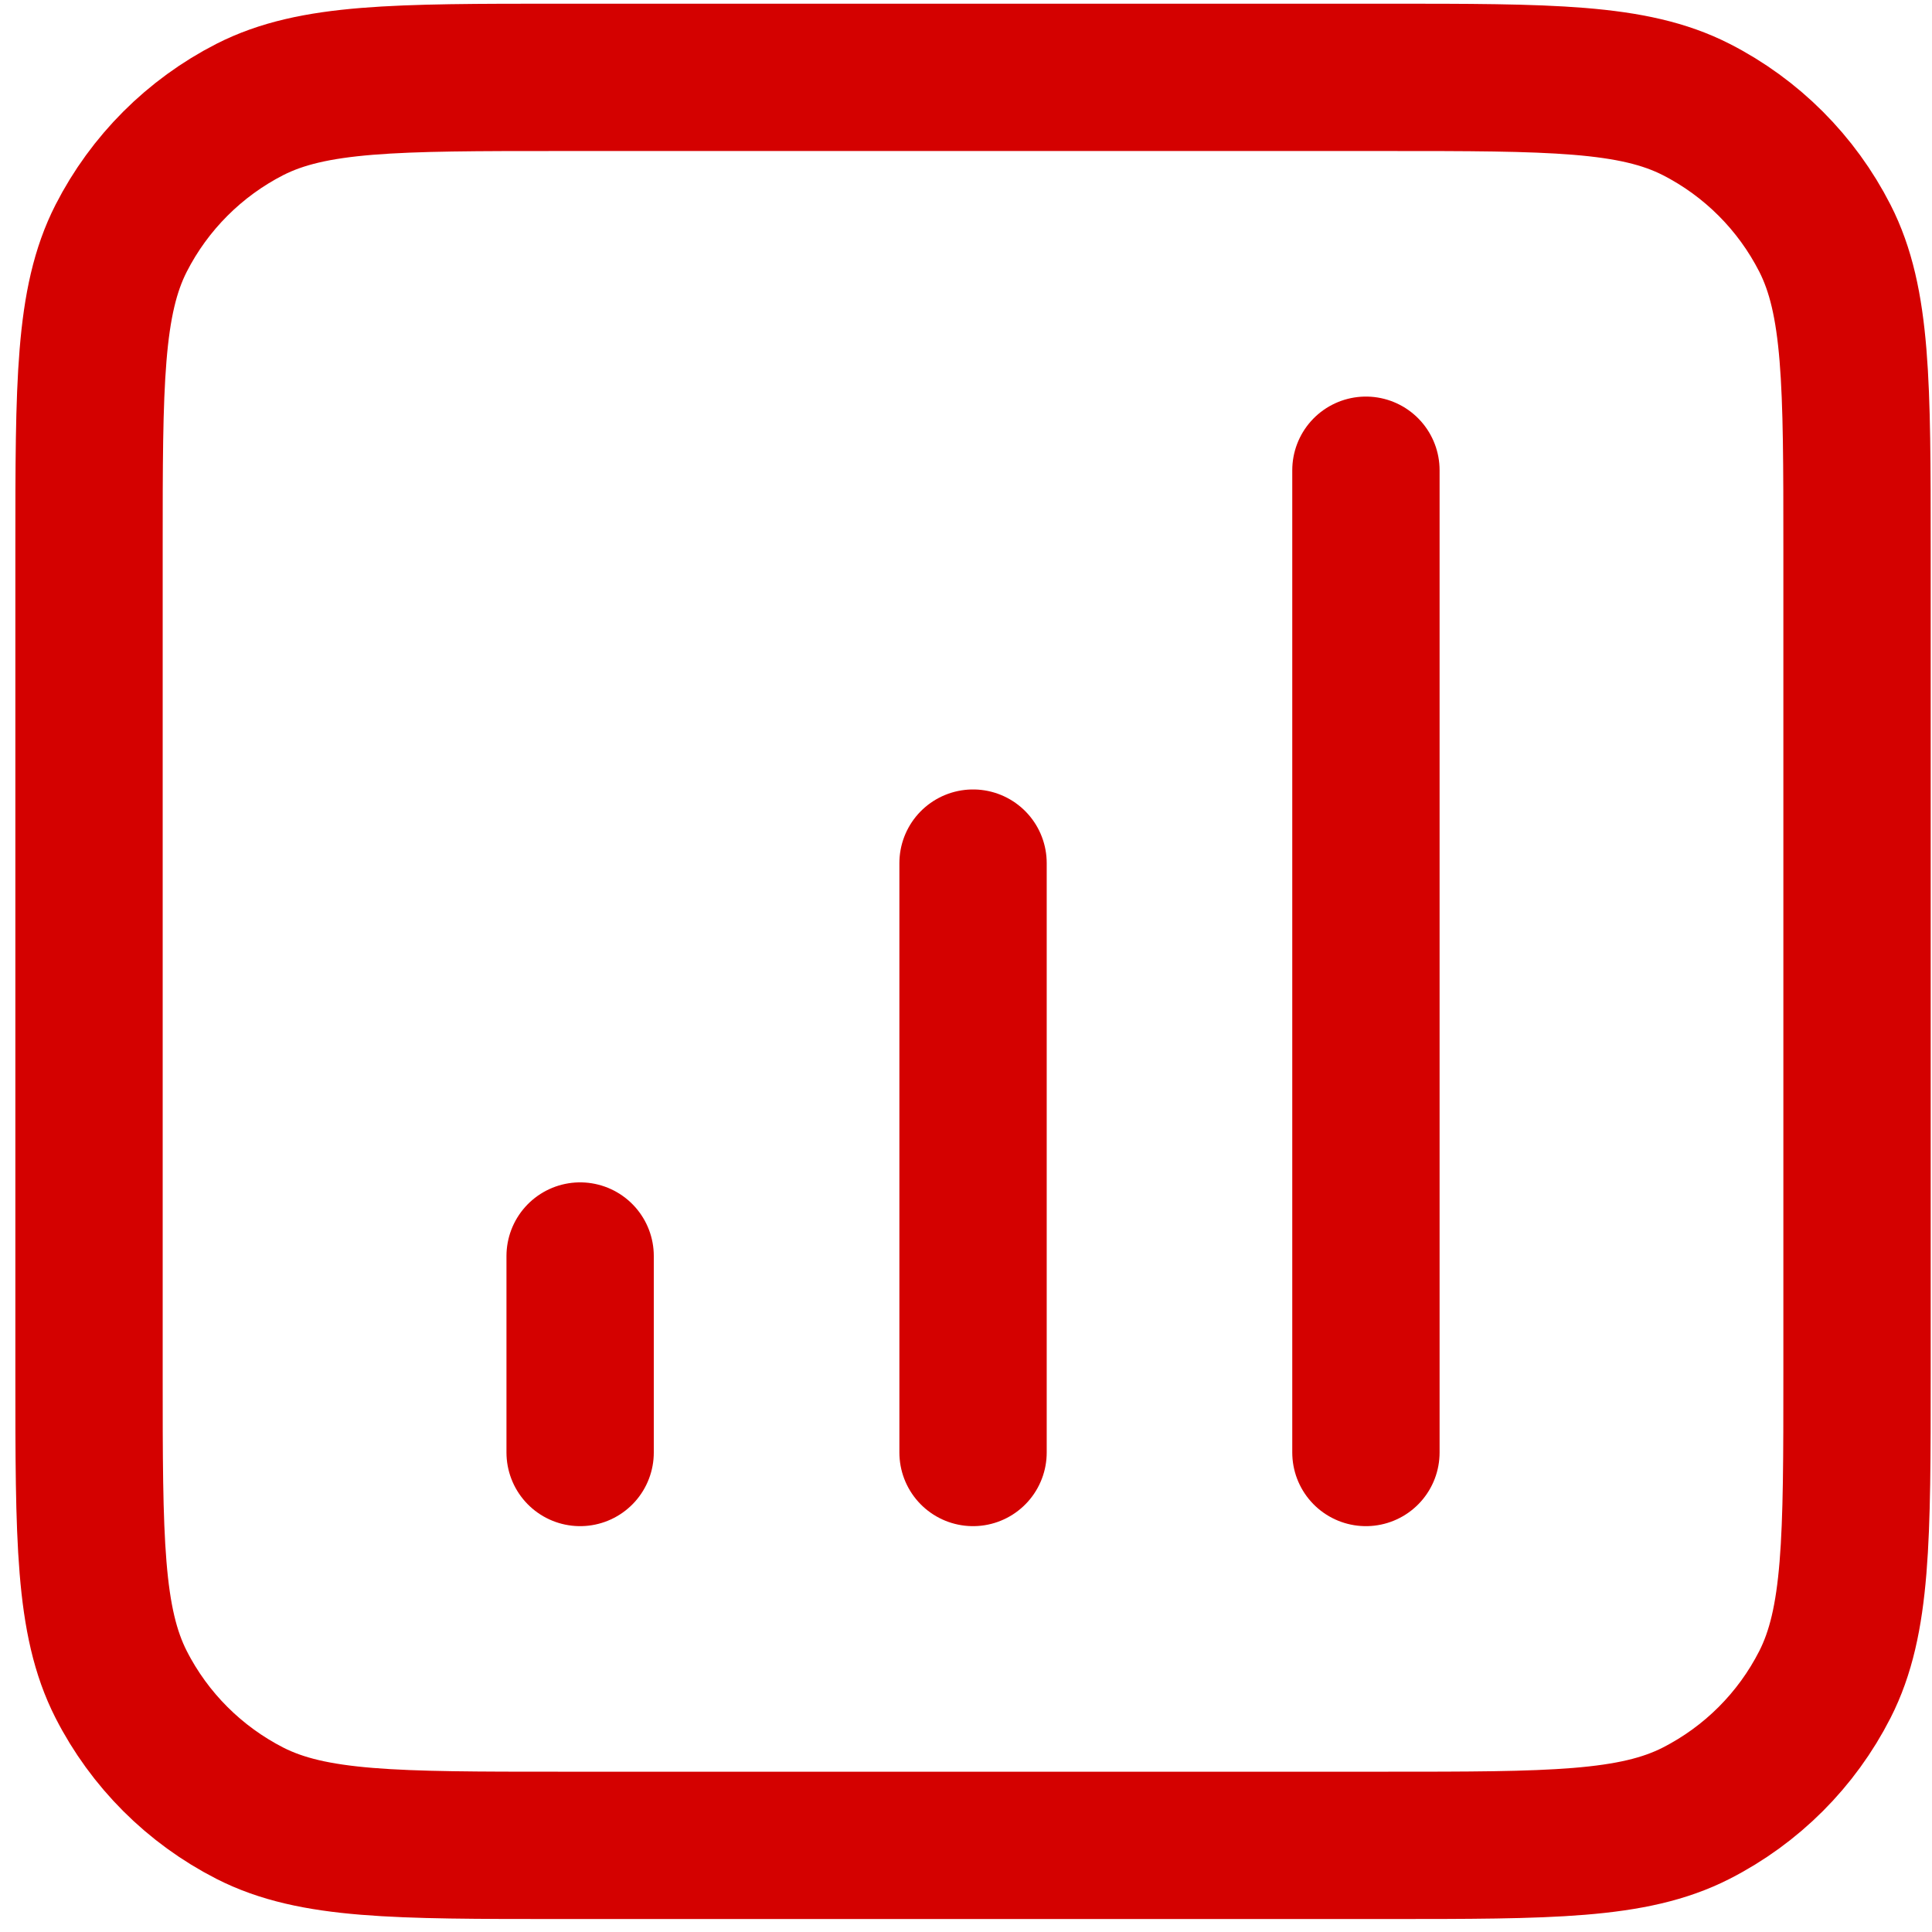 <svg width="51" height="51" viewBox="0 0 51 51" fill="none" xmlns="http://www.w3.org/2000/svg">
<path d="M15.314 33.156V38.342M25.686 22.784V38.342M36.057 12.413V38.342M14.796 48.713H36.576C40.932 48.713 43.11 48.713 44.774 47.865C46.239 47.118 47.427 45.931 48.173 44.466C49.021 42.801 49.021 40.623 49.021 36.267V14.487C49.021 10.131 49.021 7.953 48.173 6.289C47.427 4.826 46.239 3.636 44.774 2.889C43.11 2.042 40.932 2.042 36.576 2.042H14.796C10.44 2.042 8.262 2.042 6.597 2.889C5.135 3.636 3.945 4.826 3.198 6.289C2.35 7.953 2.35 10.131 2.35 14.487V36.267C2.35 40.623 2.35 42.801 3.198 44.466C3.945 45.931 5.135 47.118 6.597 47.865C8.262 48.713 10.44 48.713 14.796 48.713Z" stroke="#D40100" stroke-width="3.889" stroke-linecap="round" stroke-linejoin="round"/>
</svg>
